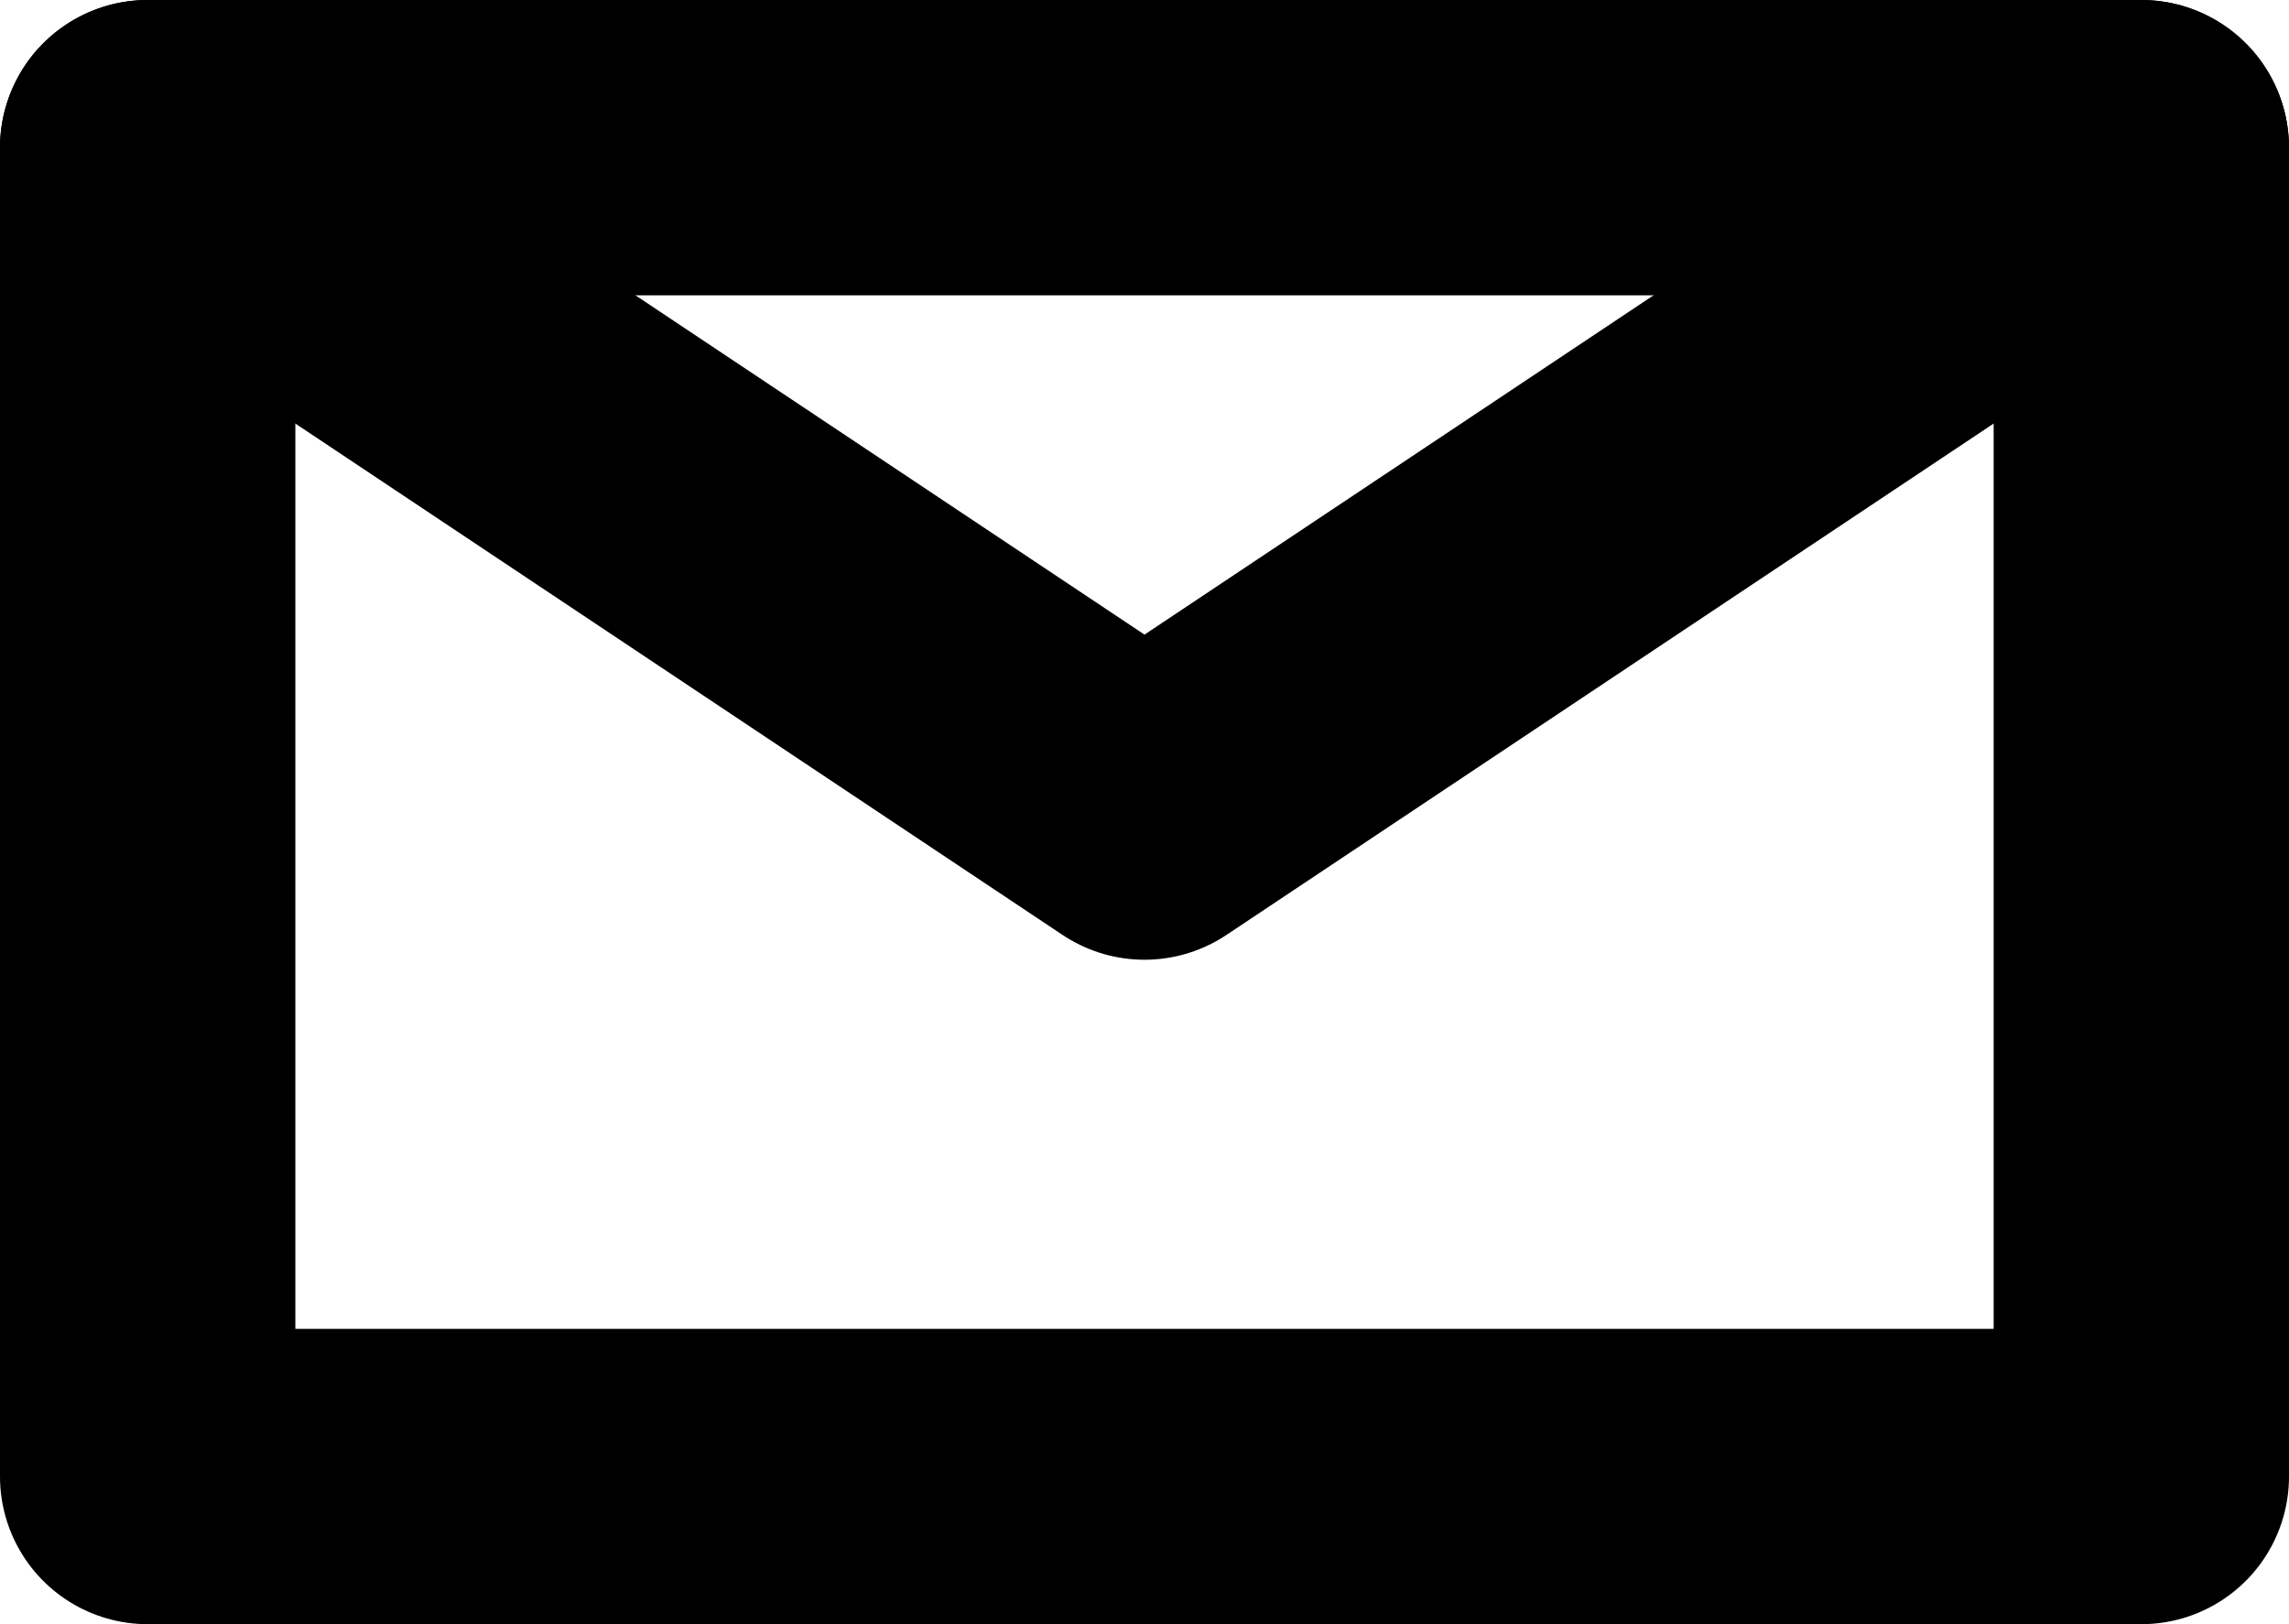 <?xml version="1.0" encoding="UTF-8"?> <svg xmlns="http://www.w3.org/2000/svg" xmlns:xlink="http://www.w3.org/1999/xlink" width="31px" height="22px" viewBox="0 0 31 22" version="1.1"><title>Group 42 Copy 3</title><g id="Main" stroke="none" stroke-width="1" fill="none" fill-rule="evenodd" stroke-linecap="round" stroke-linejoin="round"><g id="Элементы" transform="translate(-2636, -182)" stroke="#000000" stroke-width="4"><g id="Group-42-Copy-3" transform="translate(2638, 184)"><path d="M0,0 L27,0 C27,12 27,18 27,18 C27,18 0,18 0,18 C0,18 0,12 0,0 Z" id="Path-37"></path><polyline id="Path-38" points="0 0 13.5 9 27 0"></polyline></g></g></g></svg> 